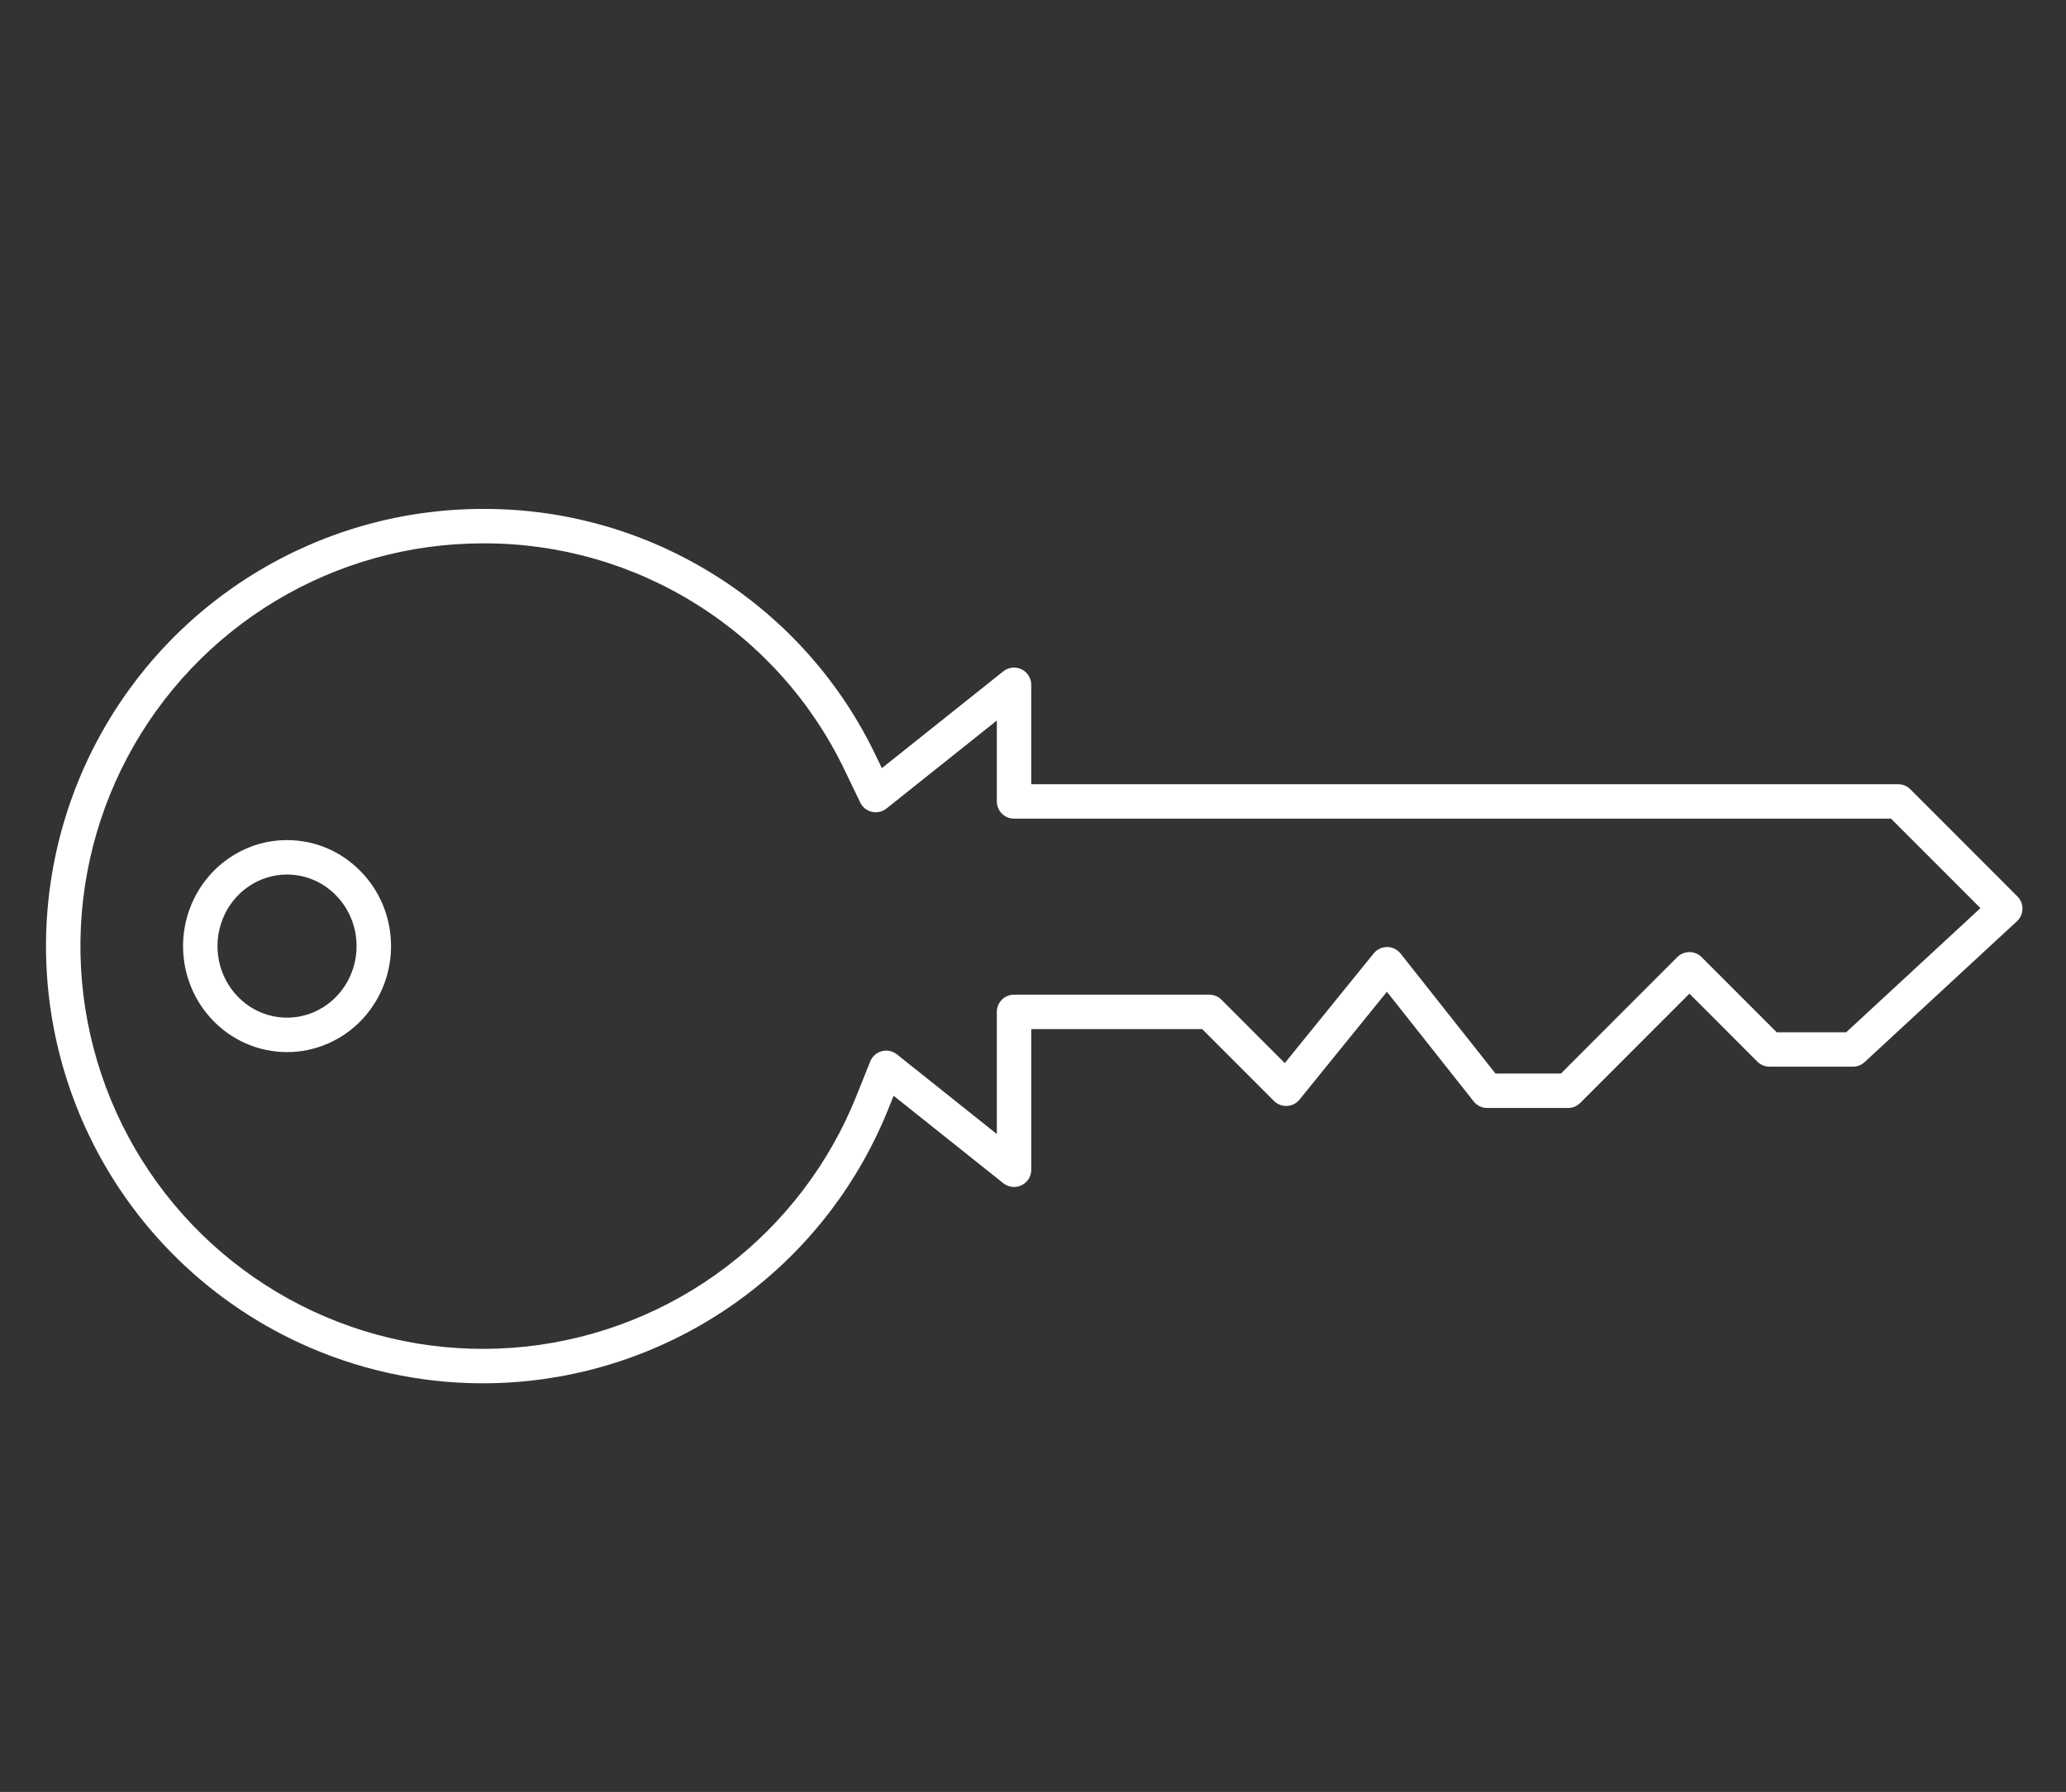 <?xml version="1.0" encoding="UTF-8"?>
<svg xmlns="http://www.w3.org/2000/svg" id="Ebene_1" data-name="Ebene 1" viewBox="0 0 300 260.275">
  <rect x="0" y="0" width="300" height="260.275" fill="#333333" stroke="none"/>
  <defs>
    <style>
      .cls-1 {
        fill: #fff;
        stroke-width: 0px;
      }
    </style>
  </defs>
  <path class="cls-1" d="M41.691,152.815c-.991,0-1.985-.101-2.972-.302-2.948-.602-5.626-2.068-7.745-4.241-2.105-2.159-3.525-4.88-4.104-7.868-.578-2.979-.284-6.038.851-8.849,1.14-2.823,3.055-5.214,5.538-6.916,2.498-1.712,5.411-2.618,8.422-2.618h.004c4.047.004,7.847,1.618,10.699,4.545,2.83,2.902,4.391,6.754,4.396,10.847,0,3.044-.872,5.99-2.522,8.523-1.661,2.549-4.002,4.517-6.771,5.692-1.852.786-3.816,1.186-5.795,1.186ZM41.679,127.022c-1.998 0-3.932.603-5.595,1.742-1.669,1.144-2.958,2.756-3.728,4.663-.772,1.912-.973,3.996-.579,6.024.394,2.027,1.354,3.871,2.776,5.33,1.417,1.452,3.202,2.433,5.164,2.833,1.959.397,3.969.195,5.813-.588,1.852-.786,3.419-2.106,4.535-3.819,1.12-1.719,1.712-3.721,1.712-5.789-.003-2.781-1.06-5.396-2.976-7.361-1.905-1.955-4.436-3.033-7.124-3.036Z"></path>
  <path class="cls-1" d="M70.121,200.919c-9.194,0-18.31-2.001-26.697-5.896-10.451-4.853-19.389-12.466-25.846-22.017-6.457-9.552-10.194-20.687-10.808-32.201-.615-11.515,1.916-22.985,7.319-33.169,5.403-10.185,13.479-18.708,23.354-24.647,9.865-5.934,21.162-9.07,32.672-9.07.075 0.0.161-0.0.244-0,11.895,0,23.495,3.351,33.563,9.696,10.129,6.384,18.199,15.479,23.337,26.303l.796,1.652,17.632-14.062c.75-.599,1.776-.715,2.644-.298.865.416,1.415,1.292,1.415,2.252v14.442h125.881c.663,0,1.3.264,1.769.733l15.552,15.569c.48.481.744,1.137.73,1.816-.013.68-.303,1.324-.802,1.785l-22.121,20.459c-.462.428-1.068.665-1.697.665h-12.107c-.664,0-1.3-.264-1.769-.733l-9.863-9.876-15.858,15.874c-.469.47-1.105.733-1.769.733h-11.741c-.765,0-1.486-.35-1.961-.949l-12.601-15.93-12.691,15.662c-.446.55-1.104.886-1.812.923-.716.029-1.398-.229-1.898-.73l-10.424-10.435h-24.816v20.434c0,.96-.55,1.836-1.415,2.253-.863.416-1.893.301-2.644-.299l-15.933-12.708-.736,1.842c-4.277,10.709-11.39,20.052-20.569,27.02-9.178,6.969-20.085,11.305-31.54,12.541-2.262.244-4.527.365-6.789.365ZM70.116,78.919c-10.603,0-21.007,2.888-30.095,8.354-9.098,5.472-16.537,13.323-21.516,22.707-4.978,9.383-7.31,19.95-6.743,30.559.565,10.609,4.009,20.868,9.958,29.667,5.948,8.799,14.182,15.812,23.809,20.282,9.626,4.469,20.29,6.232,30.845,5.095,10.552-1.139,20.599-5.134,29.053-11.553,8.456-6.419,15.009-15.026,18.95-24.893l1.985-4.967c.294-.734.917-1.287,1.682-1.489.762-.202,1.58-.031,2.198.463l14.505,11.568v-17.741c0-1.381,1.119-2.5,2.5-2.5h28.353c.663,0,1.3.264,1.769.733l9.193,9.203,12.909-15.931c.475-.586,1.188-.926,1.942-.926h.015c.759.005,1.476.354,1.946.949l13.787,17.43h9.495l16.895-16.912c.469-.47,1.105-.733,1.769-.733h0c.664,0,1.3.264,1.769.733l10.899,10.914h10.093l19.495-18.03-12.983-12.998h-127.345c-1.381,0-2.5-1.119-2.5-2.5v-11.751l-16.024,12.78c-.596.474-1.373.65-2.115.483-.741-.169-1.365-.667-1.695-1.353l-2.162-4.489c-4.736-9.979-12.166-18.353-21.492-24.23-9.269-5.842-19.948-8.926-30.897-8.926-.07,0-.136-0-.213 0h-.031Z"></path>
</svg>
